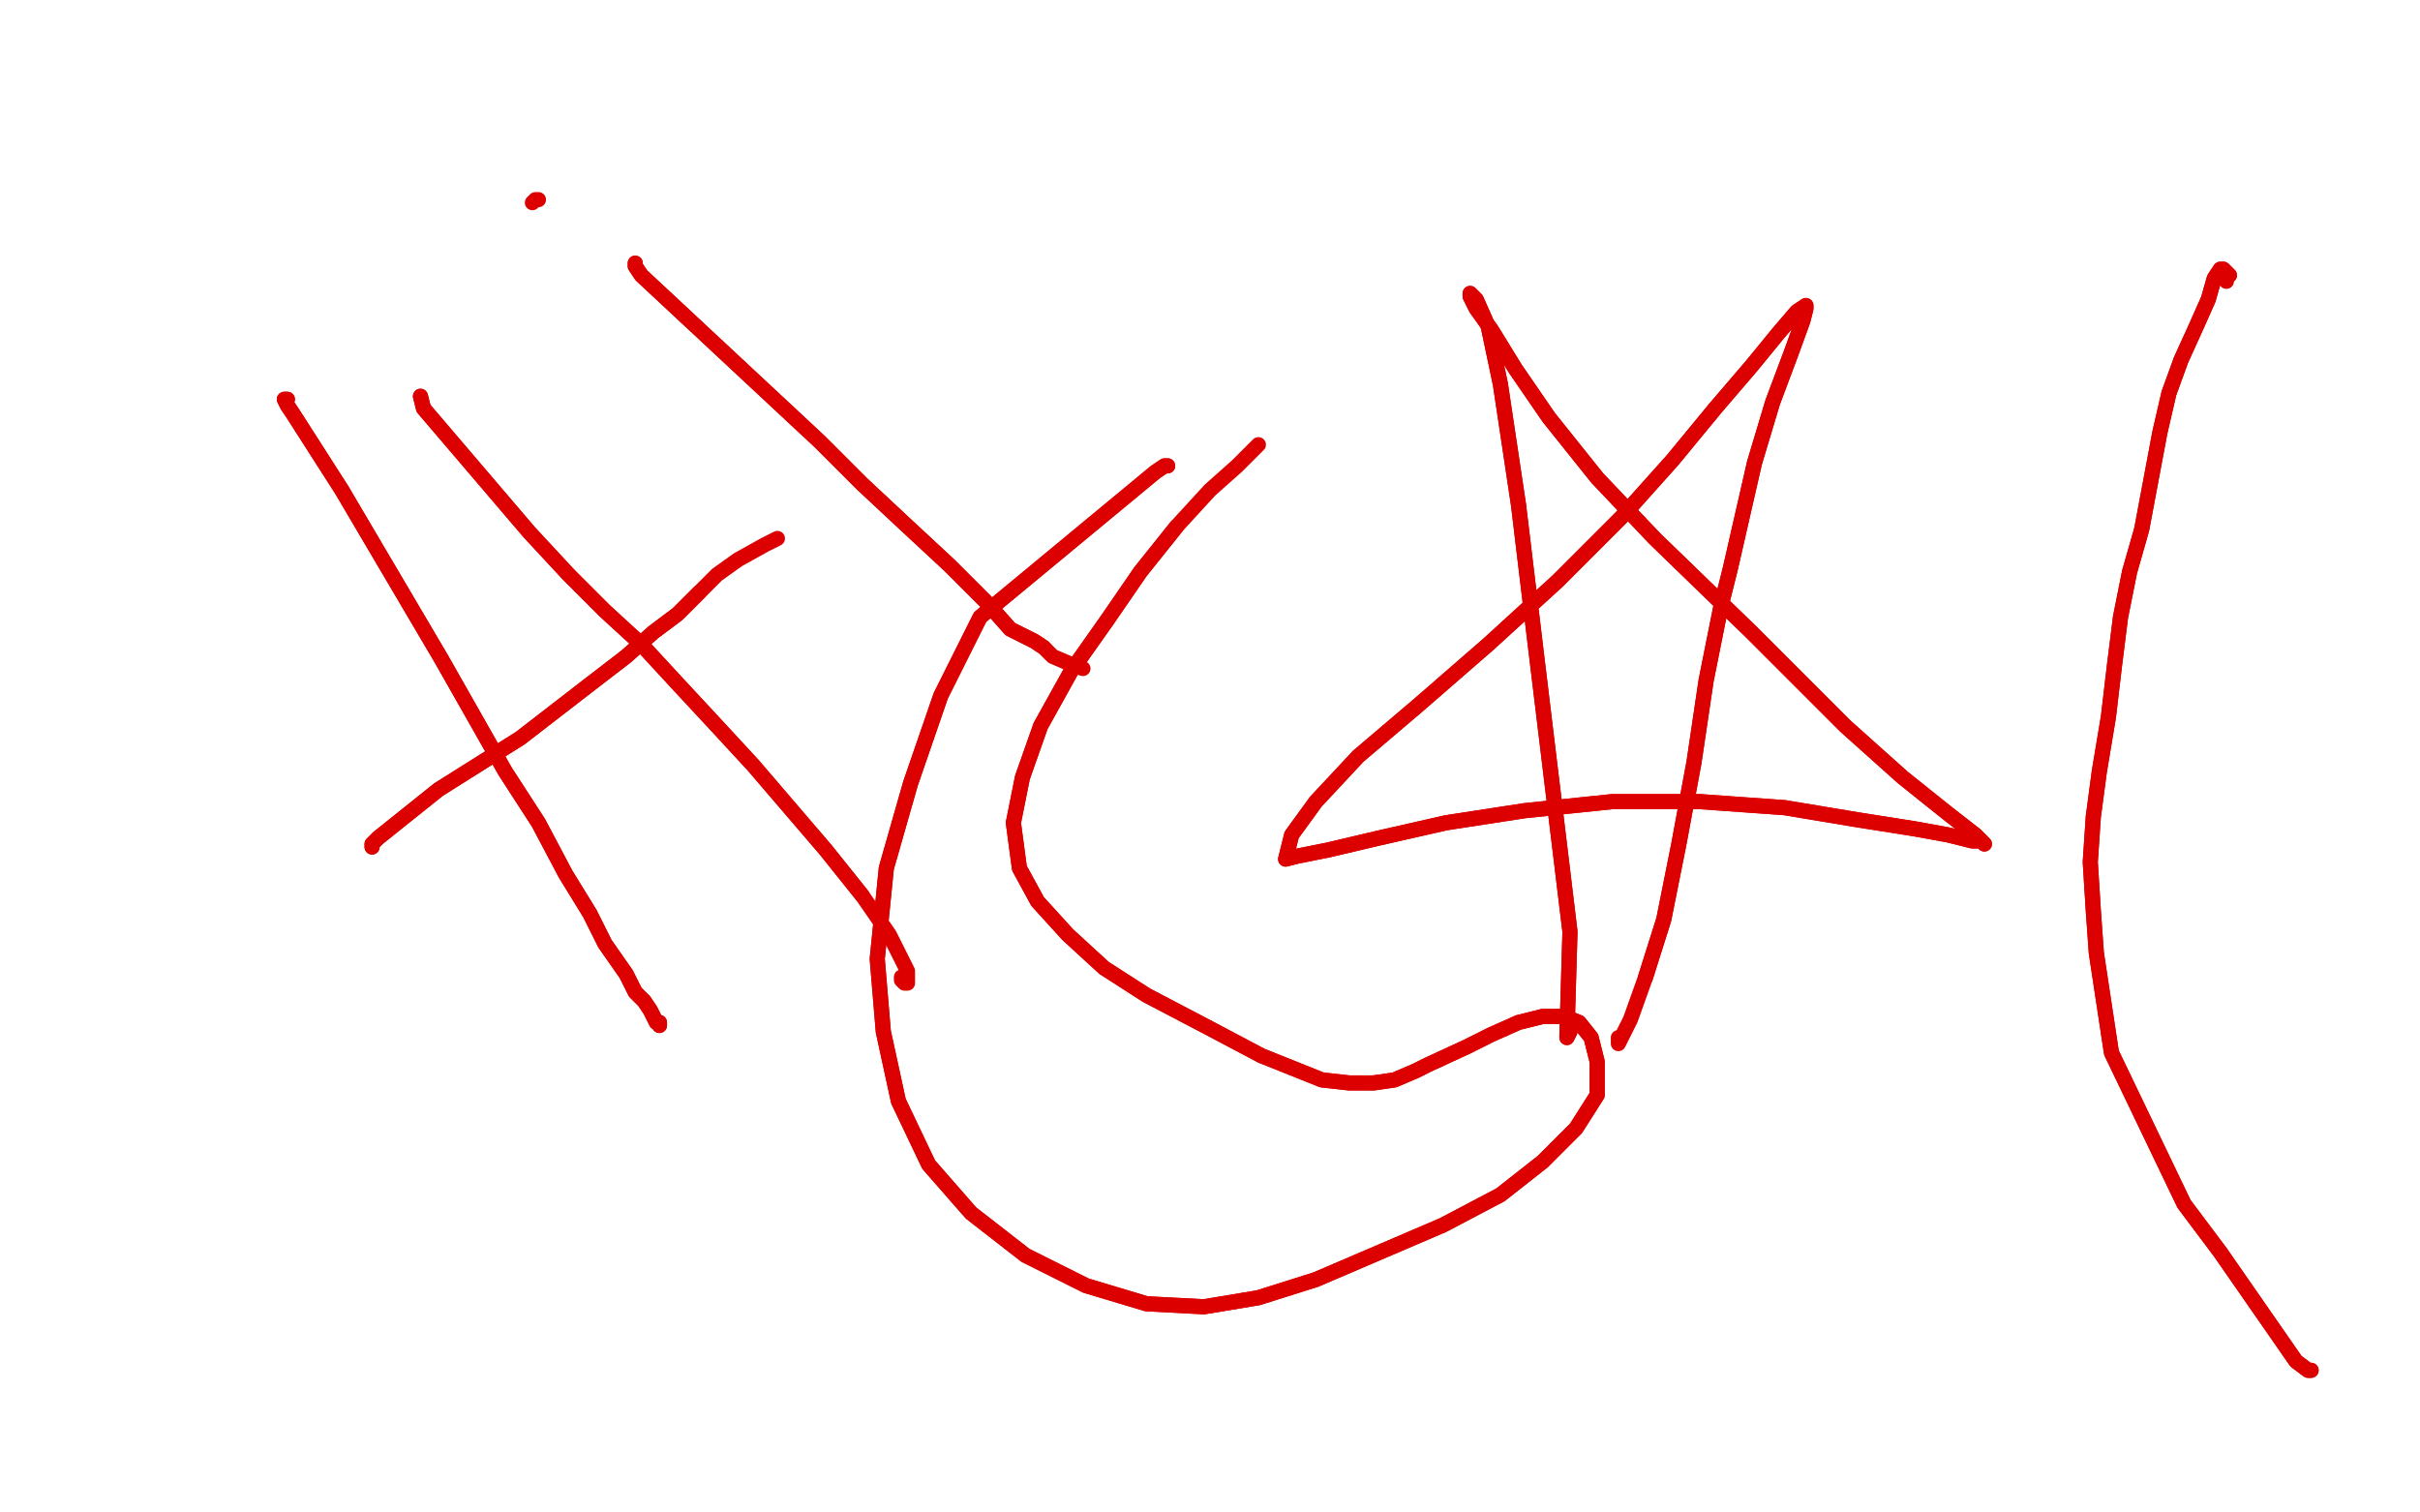 <?xml version="1.0" standalone="no"?>
<!DOCTYPE svg PUBLIC "-//W3C//DTD SVG 1.1//EN"
"http://www.w3.org/Graphics/SVG/1.1/DTD/svg11.dtd">

<svg width="800" height="500" version="1.1" xmlns="http://www.w3.org/2000/svg" xmlns:xlink="http://www.w3.org/1999/xlink" style="stroke-antialiasing: false"><desc>This SVG has been created on https://colorillo.com/</desc><rect x='0' y='0' width='800' height='500' style='fill: rgb(255,255,255); stroke-width:0' /><polyline points="95,132 94,132 94,132 95,134 95,134 97,137 97,137 113,162 113,162 146,218 146,218 167,255 178,272 187,289 195,302 200,312 207,322 210,328 213,331 215,334 216,336 217,338 218,338 218,339" style="fill: none; stroke: #dc0000; stroke-width: 5; stroke-linejoin: round; stroke-linecap: round; stroke-antialiasing: false; stroke-antialias: 0; opacity: 1.0"/>
<polyline points="95,132 94,132 94,132 95,134 95,134 97,137 97,137 113,162 113,162 146,218 167,255 178,272 187,289 195,302 200,312 207,322 210,328 213,331 215,334 216,336 217,338 218,338 218,339 218,339" style="fill: none; stroke: #dc0000; stroke-width: 5; stroke-linejoin: round; stroke-linecap: round; stroke-antialiasing: false; stroke-antialias: 0; opacity: 1.0"/>
<polyline points="139,131 139,131 139,131 140,135 140,135 175,176 175,176 188,190 188,190 200,202 200,202 212,213 224,226 237,240 249,253 261,267 273,281 285,296" style="fill: none; stroke: #dc0000; stroke-width: 5; stroke-linejoin: round; stroke-linecap: round; stroke-antialiasing: false; stroke-antialias: 0; opacity: 1.0"/>
<polyline points="139,131 139,131 139,131 140,135 140,135 175,176 175,176 188,190 188,190 200,202 212,213 224,226 237,240 249,253 261,267 273,281 285,296 294,309 300,321 300,325 299,325 298,324 298,323" style="fill: none; stroke: #dc0000; stroke-width: 5; stroke-linejoin: round; stroke-linecap: round; stroke-antialiasing: false; stroke-antialias: 0; opacity: 1.0"/>
<polyline points="123,280 123,280 123,280 123,279 123,279 125,277 125,277 145,261 145,261 172,244 194,227 207,217 216,209 224,203 231,196" style="fill: none; stroke: #dc0000; stroke-width: 5; stroke-linejoin: round; stroke-linecap: round; stroke-antialiasing: false; stroke-antialias: 0; opacity: 1.0"/>
<polyline points="123,280 123,280 123,280 123,279 123,279 125,277 125,277 145,261 172,244 194,227 207,217 216,209 224,203 231,196 237,190 244,185 253,180 257,178" style="fill: none; stroke: #dc0000; stroke-width: 5; stroke-linejoin: round; stroke-linecap: round; stroke-antialiasing: false; stroke-antialias: 0; opacity: 1.0"/>
<polyline points="210,87 210,87 210,87 210,88 210,88 210,88 210,88 212,91 212,91 271,146 271,146 285,160 300,174 314,187 326,199 334,208 342,212 345,214" style="fill: none; stroke: #dc0000; stroke-width: 5; stroke-linejoin: round; stroke-linecap: round; stroke-antialiasing: false; stroke-antialias: 0; opacity: 1.0"/>
<polyline points="210,87 210,87 210,87 210,88 210,88 210,88 210,88 212,91 212,91 271,146 285,160 300,174 314,187 326,199 334,208 342,212 345,214 348,217 355,220 358,221" style="fill: none; stroke: #dc0000; stroke-width: 5; stroke-linejoin: round; stroke-linecap: round; stroke-antialiasing: false; stroke-antialias: 0; opacity: 1.0"/>
<polyline points="178,66 177,66 177,66 176,67 176,67" style="fill: none; stroke: #dc0000; stroke-width: 5; stroke-linejoin: round; stroke-linecap: round; stroke-antialiasing: false; stroke-antialias: 0; opacity: 1.0"/>
<polyline points="519,341 518,343 518,343 518,343 518,343 518,343 518,343 518,342 518,342 519,308 519,308 508,217 508,217 502,167 496,127 492,108 488,99 486,97 486,98 487,100 488,102 493,109 501,122 512,138 528,158 547,178 579,209 589,219 610,240 629,257 644,269 653,276 656,279 655,278 652,278 644,276 633,274 614,271 590,267 562,265 533,265 504,268 478,272 456,277 439,281 429,283 425,284 427,276 435,265 449,250 469,233 492,213 515,192 536,171 553,152 567,135 579,121 588,110 594,103 597,101 597,102 596,106 592,117 586,133 580,153 572,188 569,200 564,225 560,252 555,279 550,304 544,323" style="fill: none; stroke: #dc0000; stroke-width: 5; stroke-linejoin: round; stroke-linecap: round; stroke-antialiasing: false; stroke-antialias: 0; opacity: 1.0"/>
<polyline points="519,341 518,343 518,343 518,343 518,343 518,343 518,343 518,342 518,342 519,308 519,308 508,217 502,167 496,127 492,108 488,99 486,97 486,98 487,100 488,102 493,109 501,122 512,138 528,158 547,178 579,209 589,219 610,240 629,257 644,269 653,276 656,279 655,278 652,278 644,276 633,274 614,271 590,267 562,265 533,265 504,268 478,272 456,277 439,281 429,283 425,284 427,276 435,265 449,250 469,233 492,213 515,192 536,171 553,152 567,135 579,121 588,110 594,103 597,101 597,102 596,106 592,117 586,133 580,153 572,188 569,200 564,225 560,252 555,279 550,304 544,323 539,337 535,345 535,343" style="fill: none; stroke: #dc0000; stroke-width: 5; stroke-linejoin: round; stroke-linecap: round; stroke-antialiasing: false; stroke-antialias: 0; opacity: 1.0"/>
<polyline points="386,154 385,154 385,154 382,156 382,156 324,204 324,204 311,230 311,230 301,259 301,259 293,287 290,317 292,341 297,364 307,385 321,401 339,415 359,425 379,431 398,432 416,429 435,423 456,414 477,405 496,395 510,384 521,373 528,362 528,351 526,343 522,338 517,336 510,336 502,338 493,342 485,346 472,352 468,354 461,357 454,358 446,358 437,357 427,353 417,349 400,340 379,329 365,320 353,309 343,298 337,287 335,272 338,257 344,240 354,222 366,205 377,189 389,174" style="fill: none; stroke: #dc0000; stroke-width: 5; stroke-linejoin: round; stroke-linecap: round; stroke-antialiasing: false; stroke-antialias: 0; opacity: 1.0"/>
<polyline points="386,154 385,154 385,154 382,156 382,156 324,204 324,204 311,230 311,230 301,259 293,287 290,317 292,341 297,364 307,385 321,401 339,415 359,425 379,431 398,432 416,429 435,423 456,414 477,405 496,395 510,384 521,373 528,362 528,351 526,343 522,338 517,336 510,336 502,338 493,342 485,346 472,352 468,354 461,357 454,358 446,358 437,357 427,353 417,349 400,340 379,329 365,320 353,309 343,298 337,287 335,272 338,257 344,240 354,222 366,205 377,189 389,174 400,162 409,154 416,147" style="fill: none; stroke: #dc0000; stroke-width: 5; stroke-linejoin: round; stroke-linecap: round; stroke-antialiasing: false; stroke-antialias: 0; opacity: 1.0"/>
<polyline points="764,453 763,453 763,453 759,450 759,450 734,414 734,414 722,398 722,398 698,348 698,348 693,315 692,301 691,285 692,270 694,255 697,237 699,220 701,204 704,189 708,175 711,159 714,143 717,130 721,119 726,108 730,99 732,92 734,89 735,89 736,90 735,90 735,90 736,90 737,91 737,91" style="fill: none; stroke: #dc0000; stroke-width: 5; stroke-linejoin: round; stroke-linecap: round; stroke-antialiasing: false; stroke-antialias: 0; opacity: 1.0"/>
<polyline points="764,453 763,453 763,453 759,450 759,450 734,414 734,414 722,398 722,398 698,348 693,315 692,301 691,285 692,270 694,255 697,237 699,220 701,204 704,189 708,175 711,159 714,143 717,130 721,119 726,108 730,99 732,92 734,89 735,89 736,90 735,90 735,90 736,90 737,91 737,91 736,91 736,93 736,93" style="fill: none; stroke: #dc0000; stroke-width: 5; stroke-linejoin: round; stroke-linecap: round; stroke-antialiasing: false; stroke-antialias: 0; opacity: 1.0"/>
</svg>
